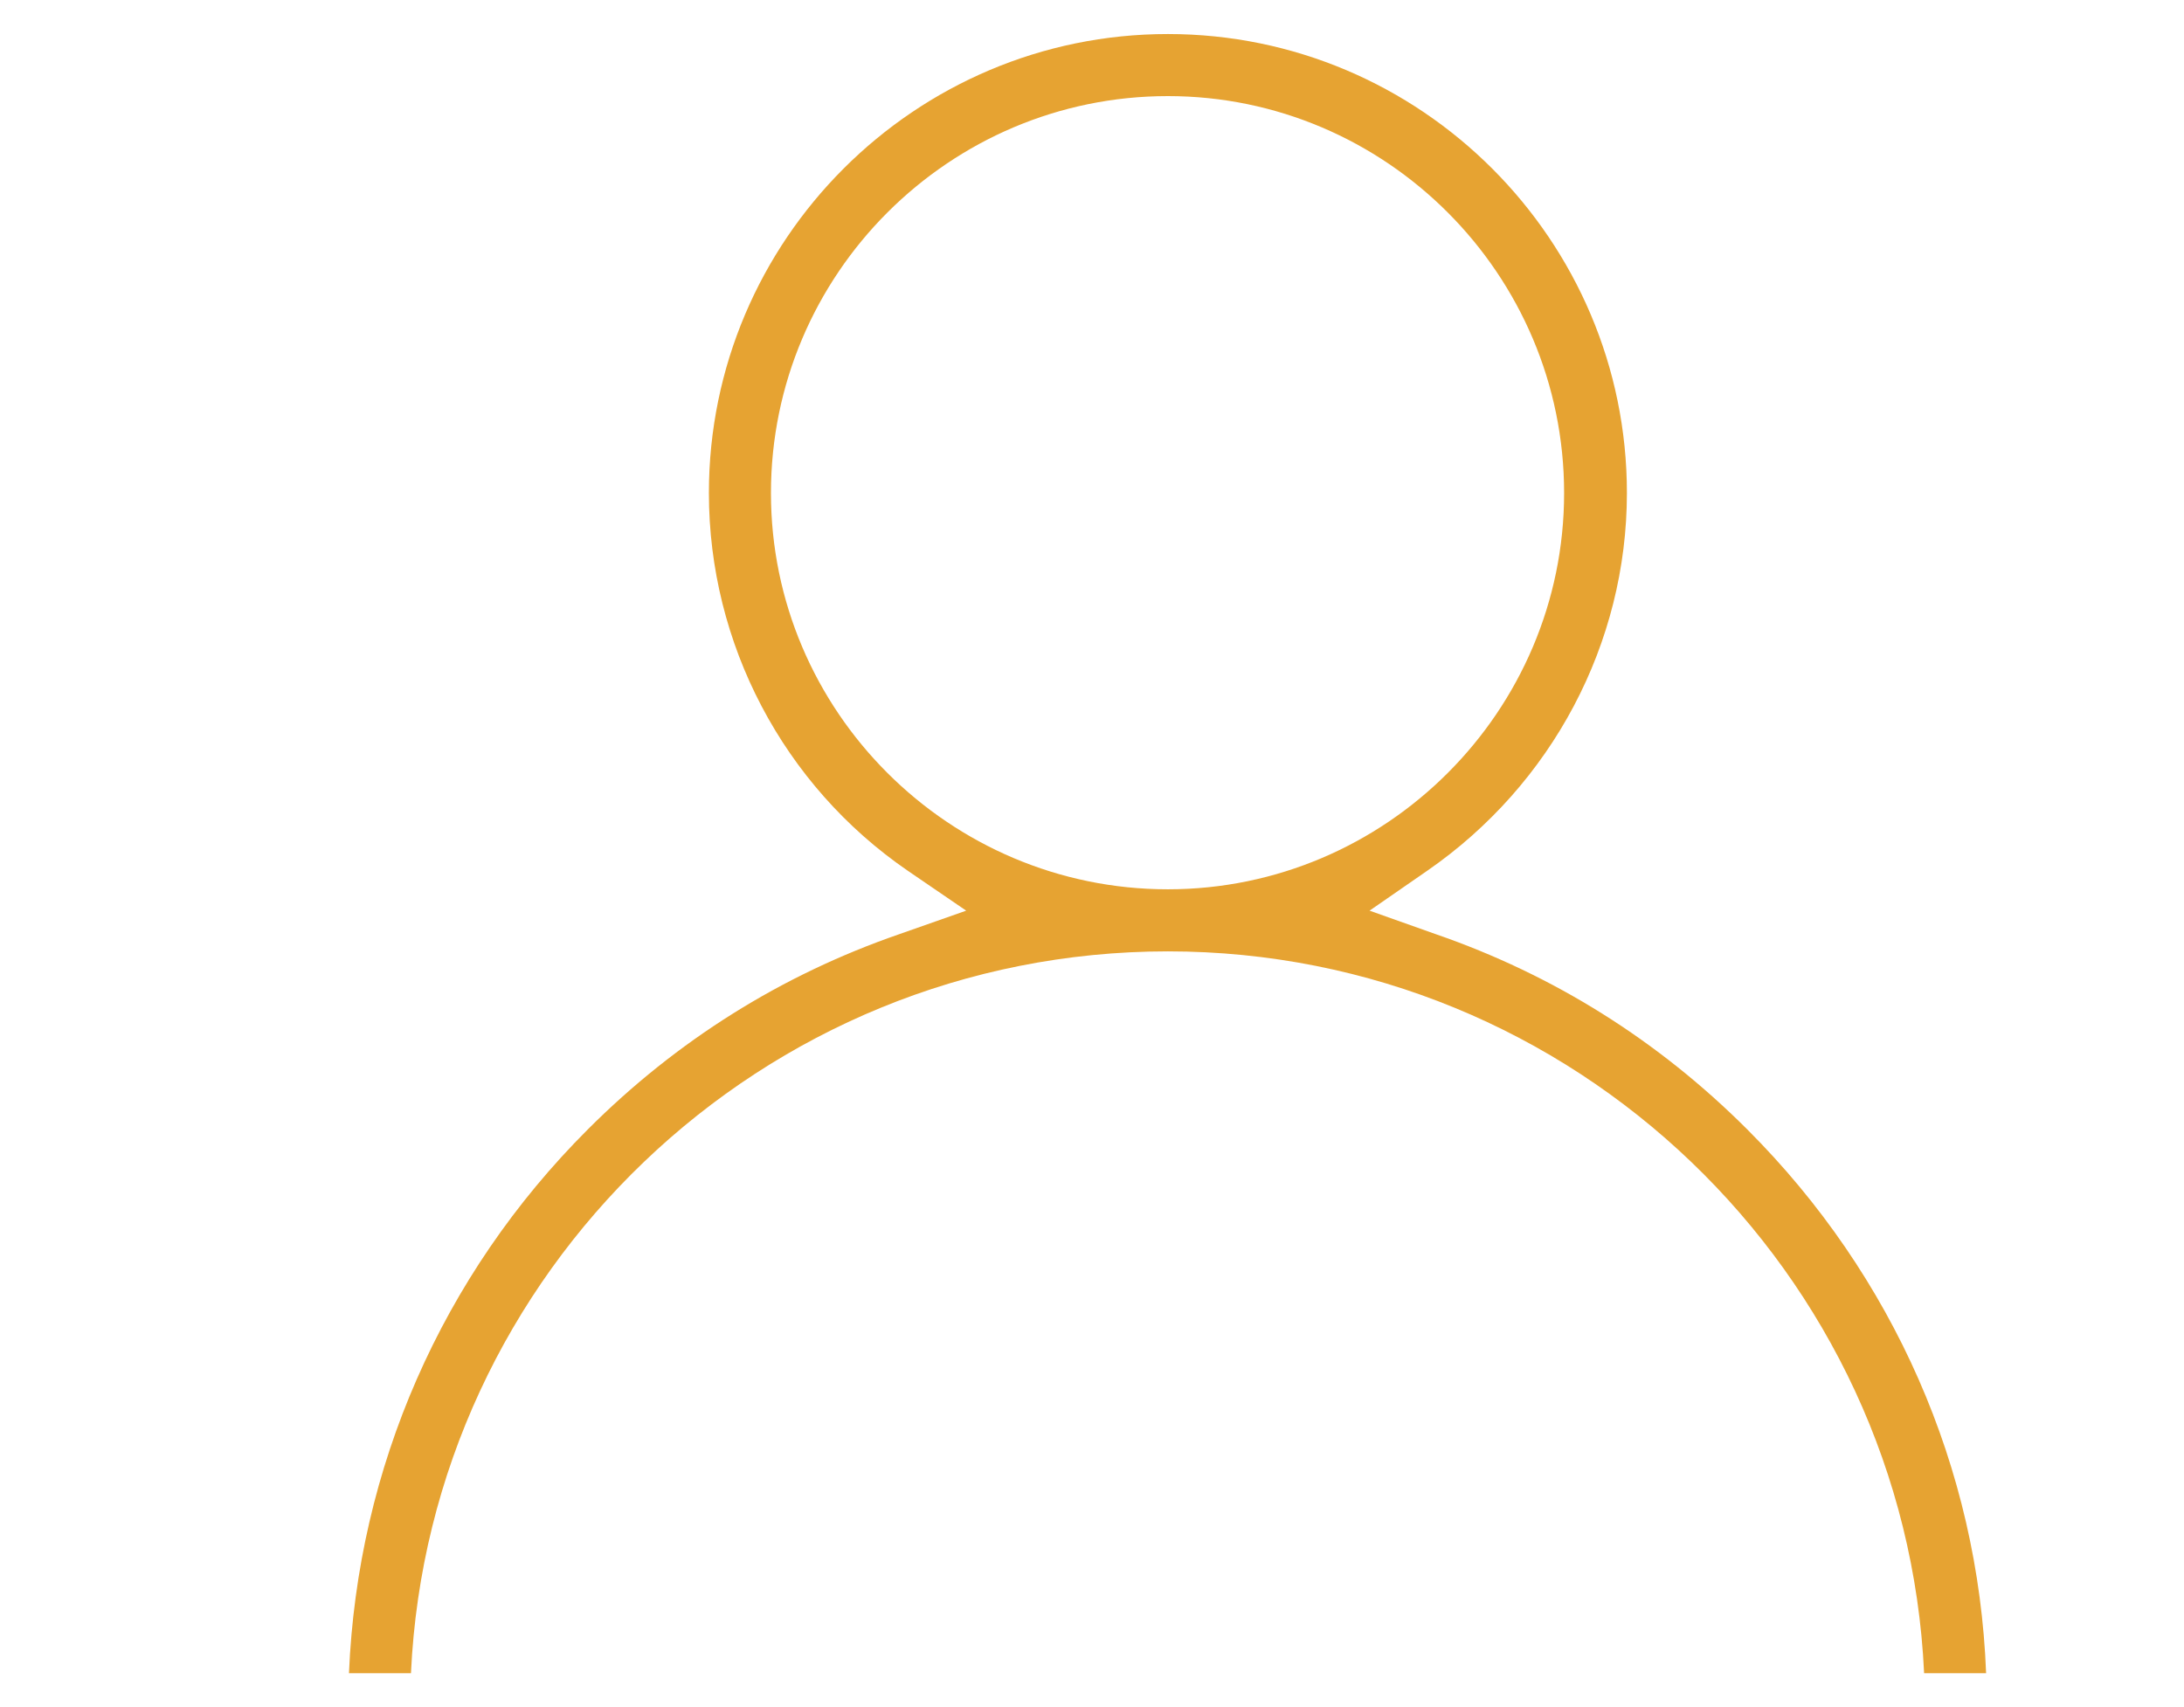 <?xml version="1.0" encoding="utf-8"?>
<!-- Generator: Adobe Illustrator 16.0.0, SVG Export Plug-In . SVG Version: 6.00 Build 0)  -->
<!DOCTYPE svg PUBLIC "-//W3C//DTD SVG 1.1//EN" "http://www.w3.org/Graphics/SVG/1.1/DTD/svg11.dtd">
<svg version="1.1" id="Layer_1" xmlns="http://www.w3.org/2000/svg" xmlns:xlink="http://www.w3.org/1999/xlink" x="0px" y="0px"
	 width="36px" height="28.143px" viewBox="0 0 36 28.143" enable-background="new 0 0 36 28.143" xml:space="preserve">
<g id="Layer_4" display="none">
	<g display="inline">
		<polygon fill="none" stroke="#E6A332" stroke-linecap="round" stroke-linejoin="round" stroke-miterlimit="10" points="-88,9.5 
			-60,9.5 -62.604,28.5 -85,28.5 		"/>
		
			<line fill="none" stroke="#E6A332" stroke-linecap="round" stroke-linejoin="round" stroke-miterlimit="10" x1="-87" y1="16.5" x2="-61" y2="16.5"/>
		
			<line fill="none" stroke="#E6A332" stroke-linecap="round" stroke-linejoin="round" stroke-miterlimit="10" x1="-74.5" y1="28" x2="-74.5" y2="10"/>
		<path fill="none" stroke="#E6A332" stroke-linecap="round" stroke-linejoin="round" stroke-miterlimit="10" d="M-75,9.5
			c0,0-2.675,0.5-4.9-2.75s3.224-5.875,4.437,2.25"/>
		<path fill="none" stroke="#E6A332" stroke-linecap="round" stroke-linejoin="round" stroke-miterlimit="10" d="M-74,9.5
			c0,0,2.675,0.5,4.9-2.75S-72.324,0.875-73.537,9"/>
	</g>
</g>
<g id="حسابي" display="none">
	<g display="inline">
		<g>
			<path fill="#E6A332" d="M15.617,28.395c-0.26,0-0.461-0.125-0.535-0.183c-0.186-0.137-0.311-0.338-0.358-0.573l-0.005-0.029
				l-0.282-1.982l-0.138-0.021c-0.947-0.121-1.924-0.369-2.885-0.734l-0.111-0.041l-1.195,1.599
				c-0.157,0.223-0.438,0.358-0.742,0.358c-0.201,0-0.387-0.063-0.539-0.182l-3.894-2.904c-0.185-0.151-0.305-0.358-0.34-0.584
				c-0.034-0.248,0.021-0.477,0.157-0.674l0.013-0.018l1.202-1.601l-0.076-0.1c-0.619-0.81-1.131-1.674-1.523-2.568l-0.052-0.111
				L2.332,18.33c-0.035,0.006-0.084,0.012-0.133,0.012c-0.445,0-0.831-0.336-0.897-0.78l-0.686-4.792
				c-0.044-0.257,0.021-0.506,0.183-0.705c0.139-0.186,0.348-0.313,0.579-0.348l1.99-0.28l0.015-0.127
				c0.125-0.97,0.373-1.941,0.74-2.888l0.043-0.112l-1.6-1.204C2.379,6.964,2.244,6.748,2.207,6.524
				C2.169,6.272,2.234,6.021,2.385,5.825l2.904-3.878c0.152-0.202,0.373-0.334,0.607-0.359C5.93,1.583,5.974,1.58,6.017,1.58
				c0.201,0,0.39,0.063,0.55,0.182l1.599,1.2l0.101-0.074C9.088,2.261,9.95,1.75,10.831,1.363l0.118-0.051l-0.287-1.974
				c-0.035-0.235,0.028-0.483,0.175-0.681c0.157-0.206,0.37-0.33,0.607-0.354l4.782-0.691c0.049-0.006,0.093-0.007,0.135-0.007
				c0.469,0,0.851,0.334,0.904,0.793l0.292,1.968l0.118,0.017c0.988,0.131,1.968,0.38,2.904,0.743l0.108,0.04l1.195-1.6
				c0.1-0.14,0.305-0.329,0.672-0.365l0.055-0.002c0.193,0,0.388,0.06,0.543,0.171l3.89,2.917c0.183,0.127,0.319,0.343,0.358,0.58
				c0.037,0.25-0.022,0.485-0.162,0.688l-1.213,1.61l0.08,0.104c0.619,0.806,1.131,1.669,1.521,2.563l0.052,0.117l2.09-0.295
				c0.469,0,0.875,0.351,0.924,0.8l0.695,4.786c0.035,0.236-0.031,0.484-0.184,0.678c-0.146,0.201-0.359,0.324-0.604,0.354
				l-1.975,0.287l-0.02,0.133c-0.121,0.955-0.369,1.932-0.736,2.889l-0.041,0.113l1.602,1.195c0.193,0.145,0.318,0.36,0.354,0.604
				c0.035,0.236-0.026,0.48-0.174,0.674l-2.905,3.881c-0.168,0.226-0.442,0.359-0.733,0.359l0,0c-0.199,0-0.388-0.063-0.544-0.18
				l-1.601-1.201l-0.108,0.084c-0.774,0.6-1.637,1.111-2.555,1.52l-0.118,0.052l0.294,2.008c0.024,0.233-0.041,0.465-0.188,0.654
				c-0.142,0.188-0.352,0.311-0.586,0.348l-4.815,0.695C15.705,28.391,15.662,28.395,15.617,28.395z M10.915,23.51l0.887,0.331
				c0.884,0.337,1.776,0.564,2.654,0.677l0.955,0.151l0.37,2.599l4.436-0.642l-0.385-2.621l0.891-0.385
				c0.832-0.371,1.615-0.838,2.325-1.385l0.772-0.59l2.117,1.59l2.68-3.58l-2.104-1.574l0.325-0.891
				c0.339-0.883,0.563-1.773,0.679-2.654l0.146-0.952l2.606-0.381L29.628,8.78l-2.629,0.377l-0.382-0.89
				c-0.352-0.809-0.818-1.594-1.387-2.331l-0.582-0.769l1.588-2.109l-3.582-2.688l-1.578,2.111l-0.887-0.328
				c-0.863-0.335-1.755-0.563-2.659-0.683l-0.943-0.127l-0.386-2.617l-4.427,0.64l0.383,2.624l-0.891,0.381
				C10.47,2.722,9.681,3.19,8.93,3.761L8.17,4.344L6.057,2.756L3.376,6.338l2.109,1.589L5.151,8.817
				c-0.337,0.866-0.564,1.752-0.677,2.636L4.348,12.41L1.73,12.779l0.635,4.436l2.61-0.377l0.396,0.873
				c0.359,0.82,0.827,1.607,1.394,2.349l0.582,0.76L5.754,22.94l3.587,2.68L10.915,23.51z"/>
		</g>
		<g>
			<path fill="#E6A332" d="M16.078,20.986c-3.946,0-7.343-2.945-7.9-6.853C7.869,12.031,8.407,9.925,9.69,8.205
				c1.281-1.711,3.147-2.816,5.253-3.116c0.354-0.054,0.737-0.08,1.135-0.08c3.945,0,7.345,2.944,7.908,6.852
				c0.623,4.354-2.416,8.412-6.773,9.044C16.825,20.959,16.445,20.986,16.078,20.986z M16.078,6.109
				c-0.344,0-0.672,0.022-0.975,0.069c-1.82,0.258-3.429,1.212-4.533,2.687C9.465,10.347,9,12.162,9.267,13.978
				c0.481,3.37,3.409,5.909,6.812,5.909c0.315,0,0.646-0.025,0.979-0.072c3.758-0.545,6.377-4.045,5.842-7.8
				C22.412,8.649,19.48,6.109,16.078,6.109z"/>
		</g>
	</g>
</g>
<g id="edit-address" display="none">
	<g display="inline">
		<g>
			<path fill="#E6A332" d="M39.313,11.444c-0.106-0.249-2.563-6.312-6.594-6.312h-4.46c-0.313,0-0.563,0.287-0.563,0.596
				c0,0.312,0.25,0.597,0.563,0.597h4.46c3.041,0,4.727,4.879,5.322,5.624v8.669H24.939V5.157c0-1.313-0.418-2.176-1.164-2.77
				c-0.928-0.752-2.121-0.827-2.418-0.827H1.711v7.146h-6.393c-0.31,0-0.564,0.286-0.564,0.597c0,0.309,0.255,0.596,0.564,0.596
				h17.594c0.31,0,0.559-0.287,0.559-0.596c0-0.311-0.249-0.597-0.559-0.597H2.902V2.751h18.456c0.006,0,0.731,0.001,1.363,0.512
				c0.459,0.368,0.702,0.596,0.702,1.559l0.056,15.798H2.902v-5.955h17.905c0.31,0,0.563-0.285,0.563-0.596
				c0-0.31-0.256-0.596-0.563-0.596H1.711v8.338h22.523c0.074,1.19,0.783,2.63,3.012,2.63c2.199,0,3.133-1.438,3.333-2.63h8.653
				V11.714L39.313,11.444z M27.246,23.319c-1.508,0-1.816-0.913-1.877-1.51h4.047C29.234,22.406,28.695,23.319,27.246,23.319z"/>
		</g>
		<g>
			<path fill="#E6A332" d="M33.498,9.898h-5.989c-0.31,0-0.562-0.285-0.562-0.596s0.252-0.597,0.562-0.597h5.99
				c0.31,0,0.56,0.286,0.56,0.597S33.807,9.898,33.498,9.898z"/>
		</g>
		<g>
			<path fill="#E6A332" d="M20,21.81c-0.182,0.597-0.721,1.51-2.168,1.51c-1.508,0-1.819-0.913-1.878-1.51H14.82
				c0.078,1.19,0.782,2.63,3.012,2.63c2.199,0,3.132-1.438,3.332-2.63H20z M9.992,21.81c-0.183,0.597-0.721,1.51-2.169,1.51
				c-1.509,0-1.818-0.913-1.879-1.51H4.813c0.079,1.19,0.781,2.63,3.011,2.63c2.199,0,3.132-1.438,3.332-2.63H9.992z"/>
		</g>
		<g>
			<path fill="#E6A332" d="M-0.762,14.663H-6.75c-0.311,0-0.563-0.285-0.563-0.596s0.252-0.596,0.563-0.596h5.988
				c0.312,0,0.562,0.285,0.562,0.596S-0.45,14.663-0.762,14.663z"/>
		</g>
		<g>
			<path fill="#E6A332" d="M25.048,21.16"/>
		</g>
	</g>
</g>
<g id="Capa_1">
	<g>
		<path fill="#E6A332" d="M28.802,18.618c-1.469-1.469-3.195-2.549-5.134-3.219l-1.093-0.388l0.951-0.658
			c2.057-1.422,3.291-3.748,3.291-6.227c0-4.17-3.396-7.565-7.566-7.565c-4.17,0-7.566,3.396-7.566,7.565
			c0,2.479,1.222,4.816,3.278,6.227l0.963,0.658l-1.104,0.388c-1.938,0.67-3.666,1.75-5.134,3.219
			c-2.408,2.407-3.794,5.58-3.936,8.963h1.022c0.306-6.614,5.78-11.899,12.477-11.899c6.686,0,12.158,5.285,12.465,11.899h1.022
			C32.608,24.198,31.21,21.025,28.802,18.618z M12.708,8.127c0-3.606,2.937-6.543,6.543-6.543c3.595,0,6.531,2.937,6.531,6.543
			c0,3.595-2.937,6.532-6.531,6.532C15.645,14.659,12.708,11.721,12.708,8.127z"/>
	</g>
</g>
</svg>
